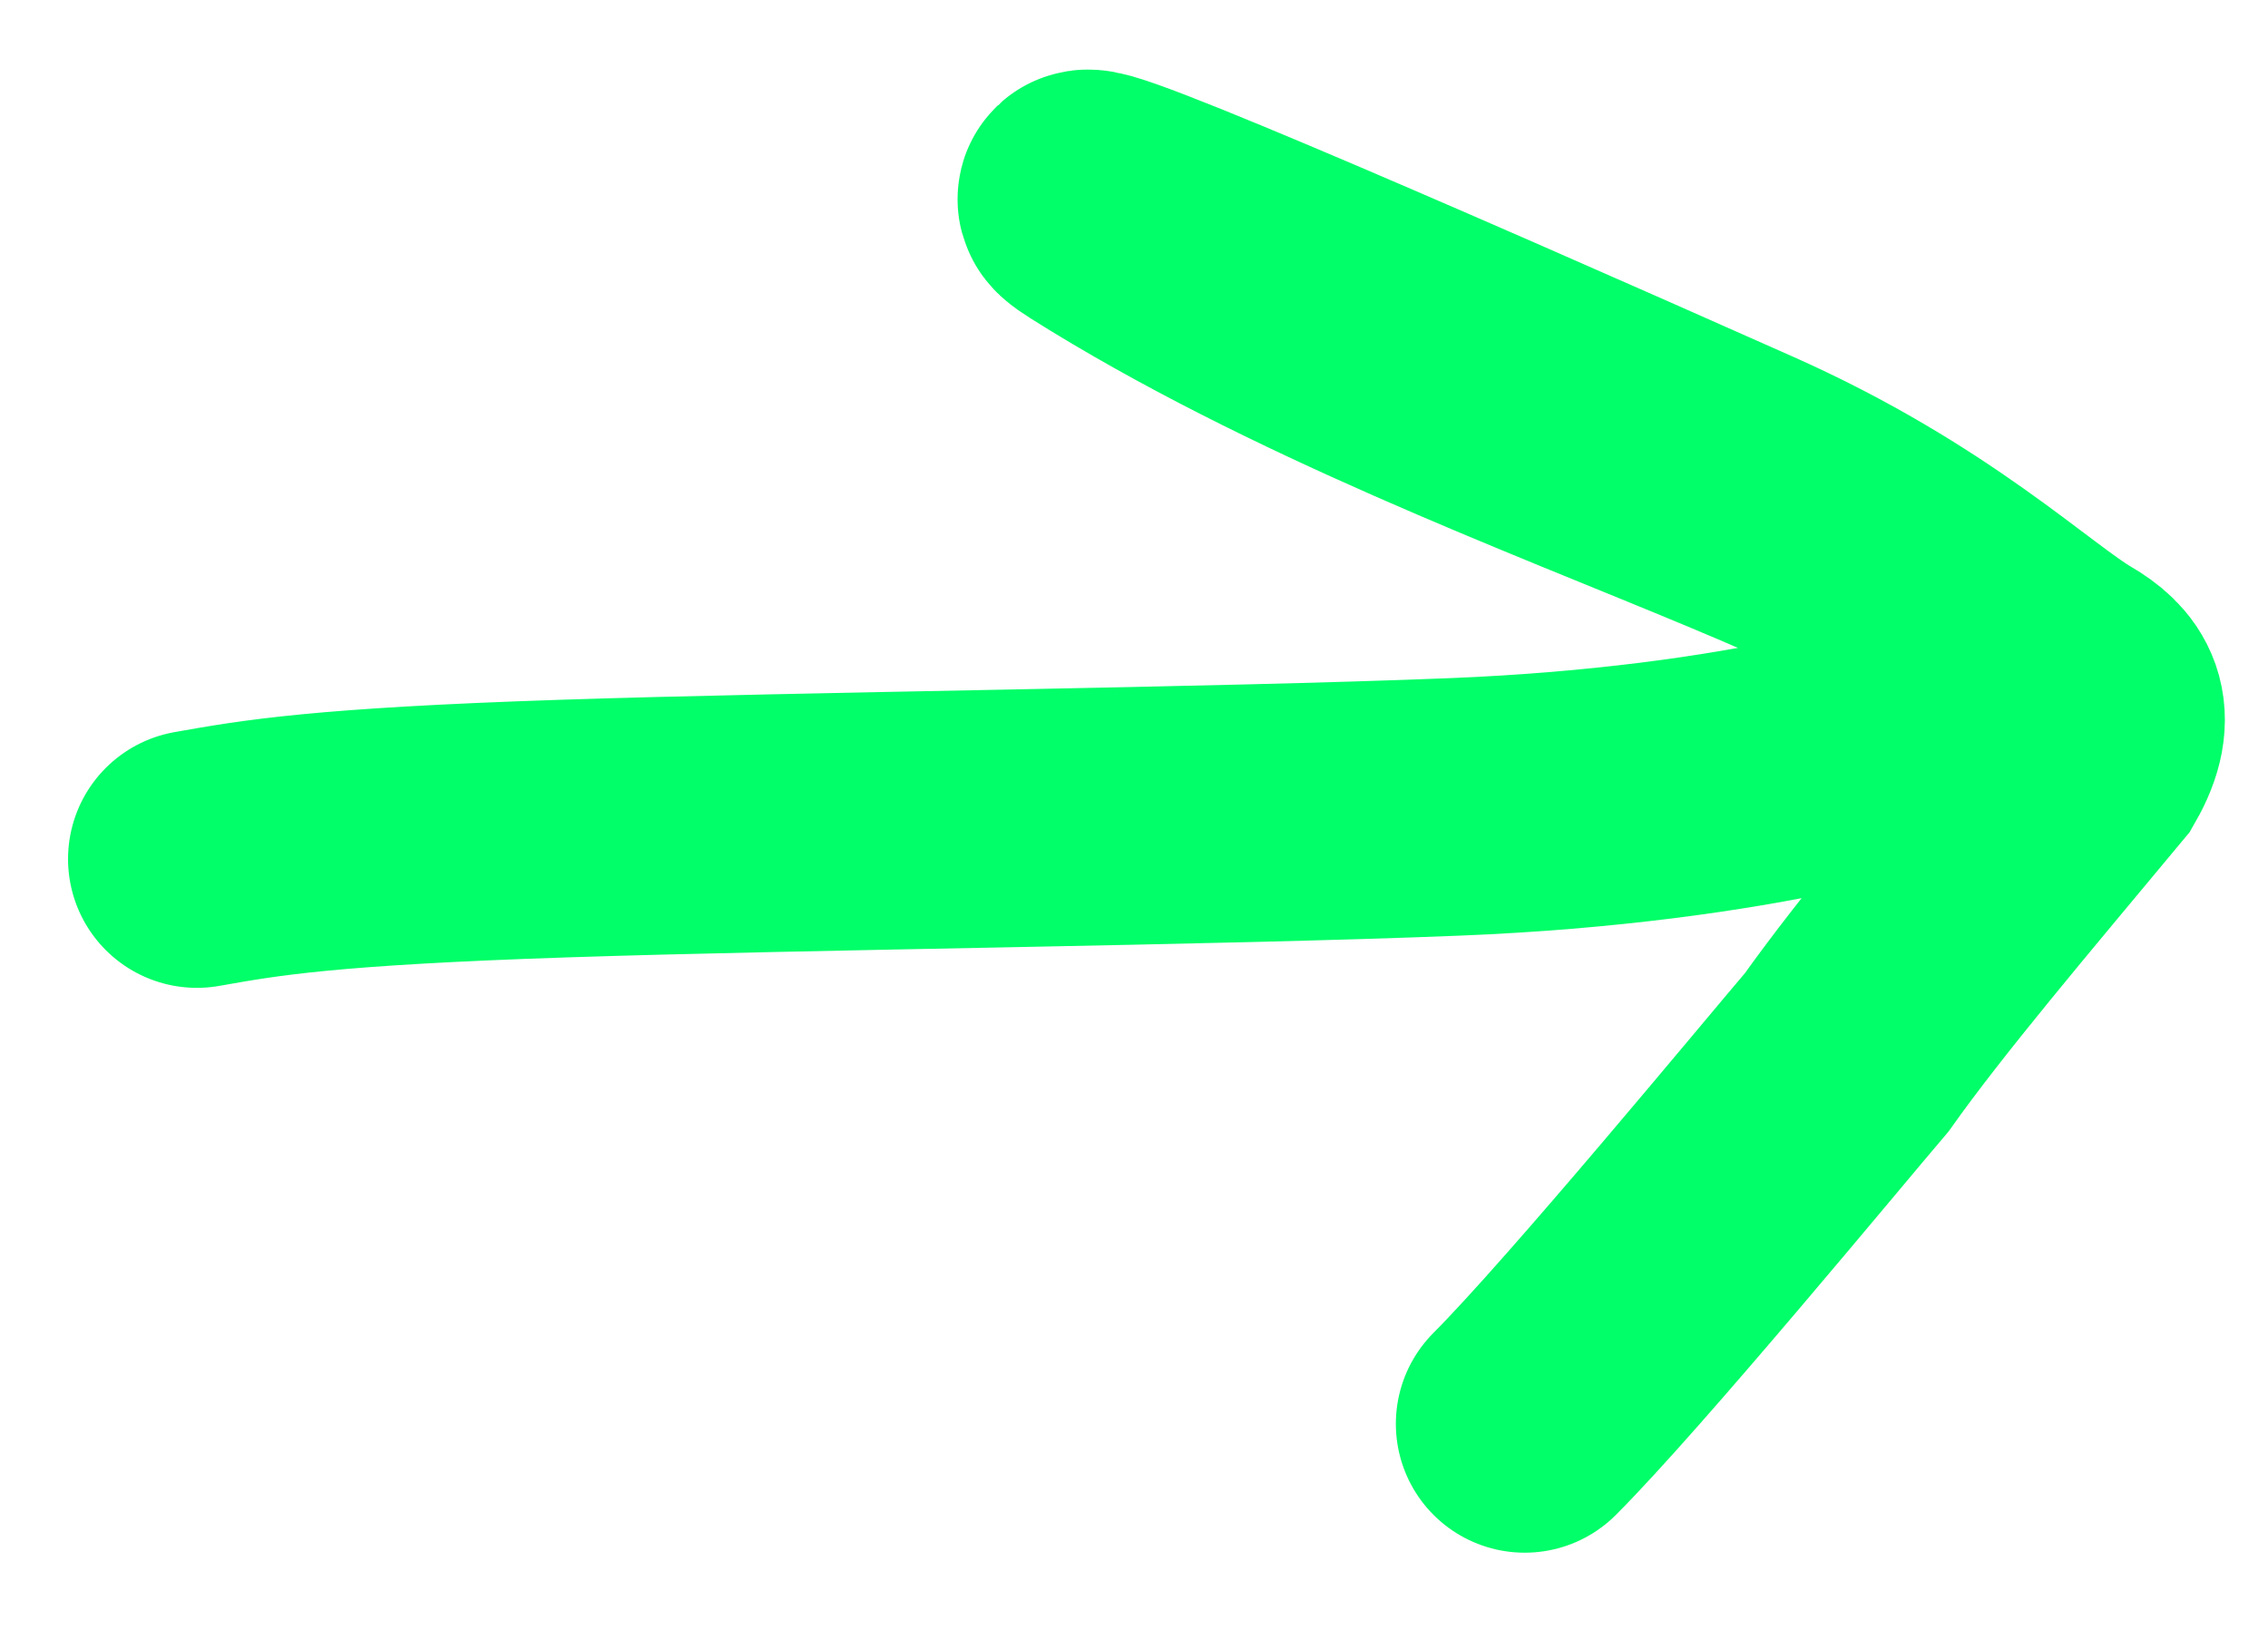 <?xml version="1.0" encoding="UTF-8"?> <svg xmlns="http://www.w3.org/2000/svg" width="22" height="16" viewBox="0 0 22 16" fill="none"><path d="M1.91 8.334C2.524 8.225 3.139 8.116 5.462 8.039C7.786 7.962 11.799 7.922 14.12 7.828C16.954 7.714 18.885 7.152 19.16 6.88C20.405 5.647 14.625 4.528 10.663 2.031C9.801 1.488 13.582 3.134 16.885 4.603C18.6 5.365 19.509 6.267 20.038 6.576C20.289 6.723 20.459 6.921 20.209 7.358C19.273 8.483 18.457 9.445 17.914 10.209C17.479 10.719 15.572 13.031 14.79 13.814" stroke="#00FF68" stroke-width="2.5" stroke-linecap="round"></path></svg> 